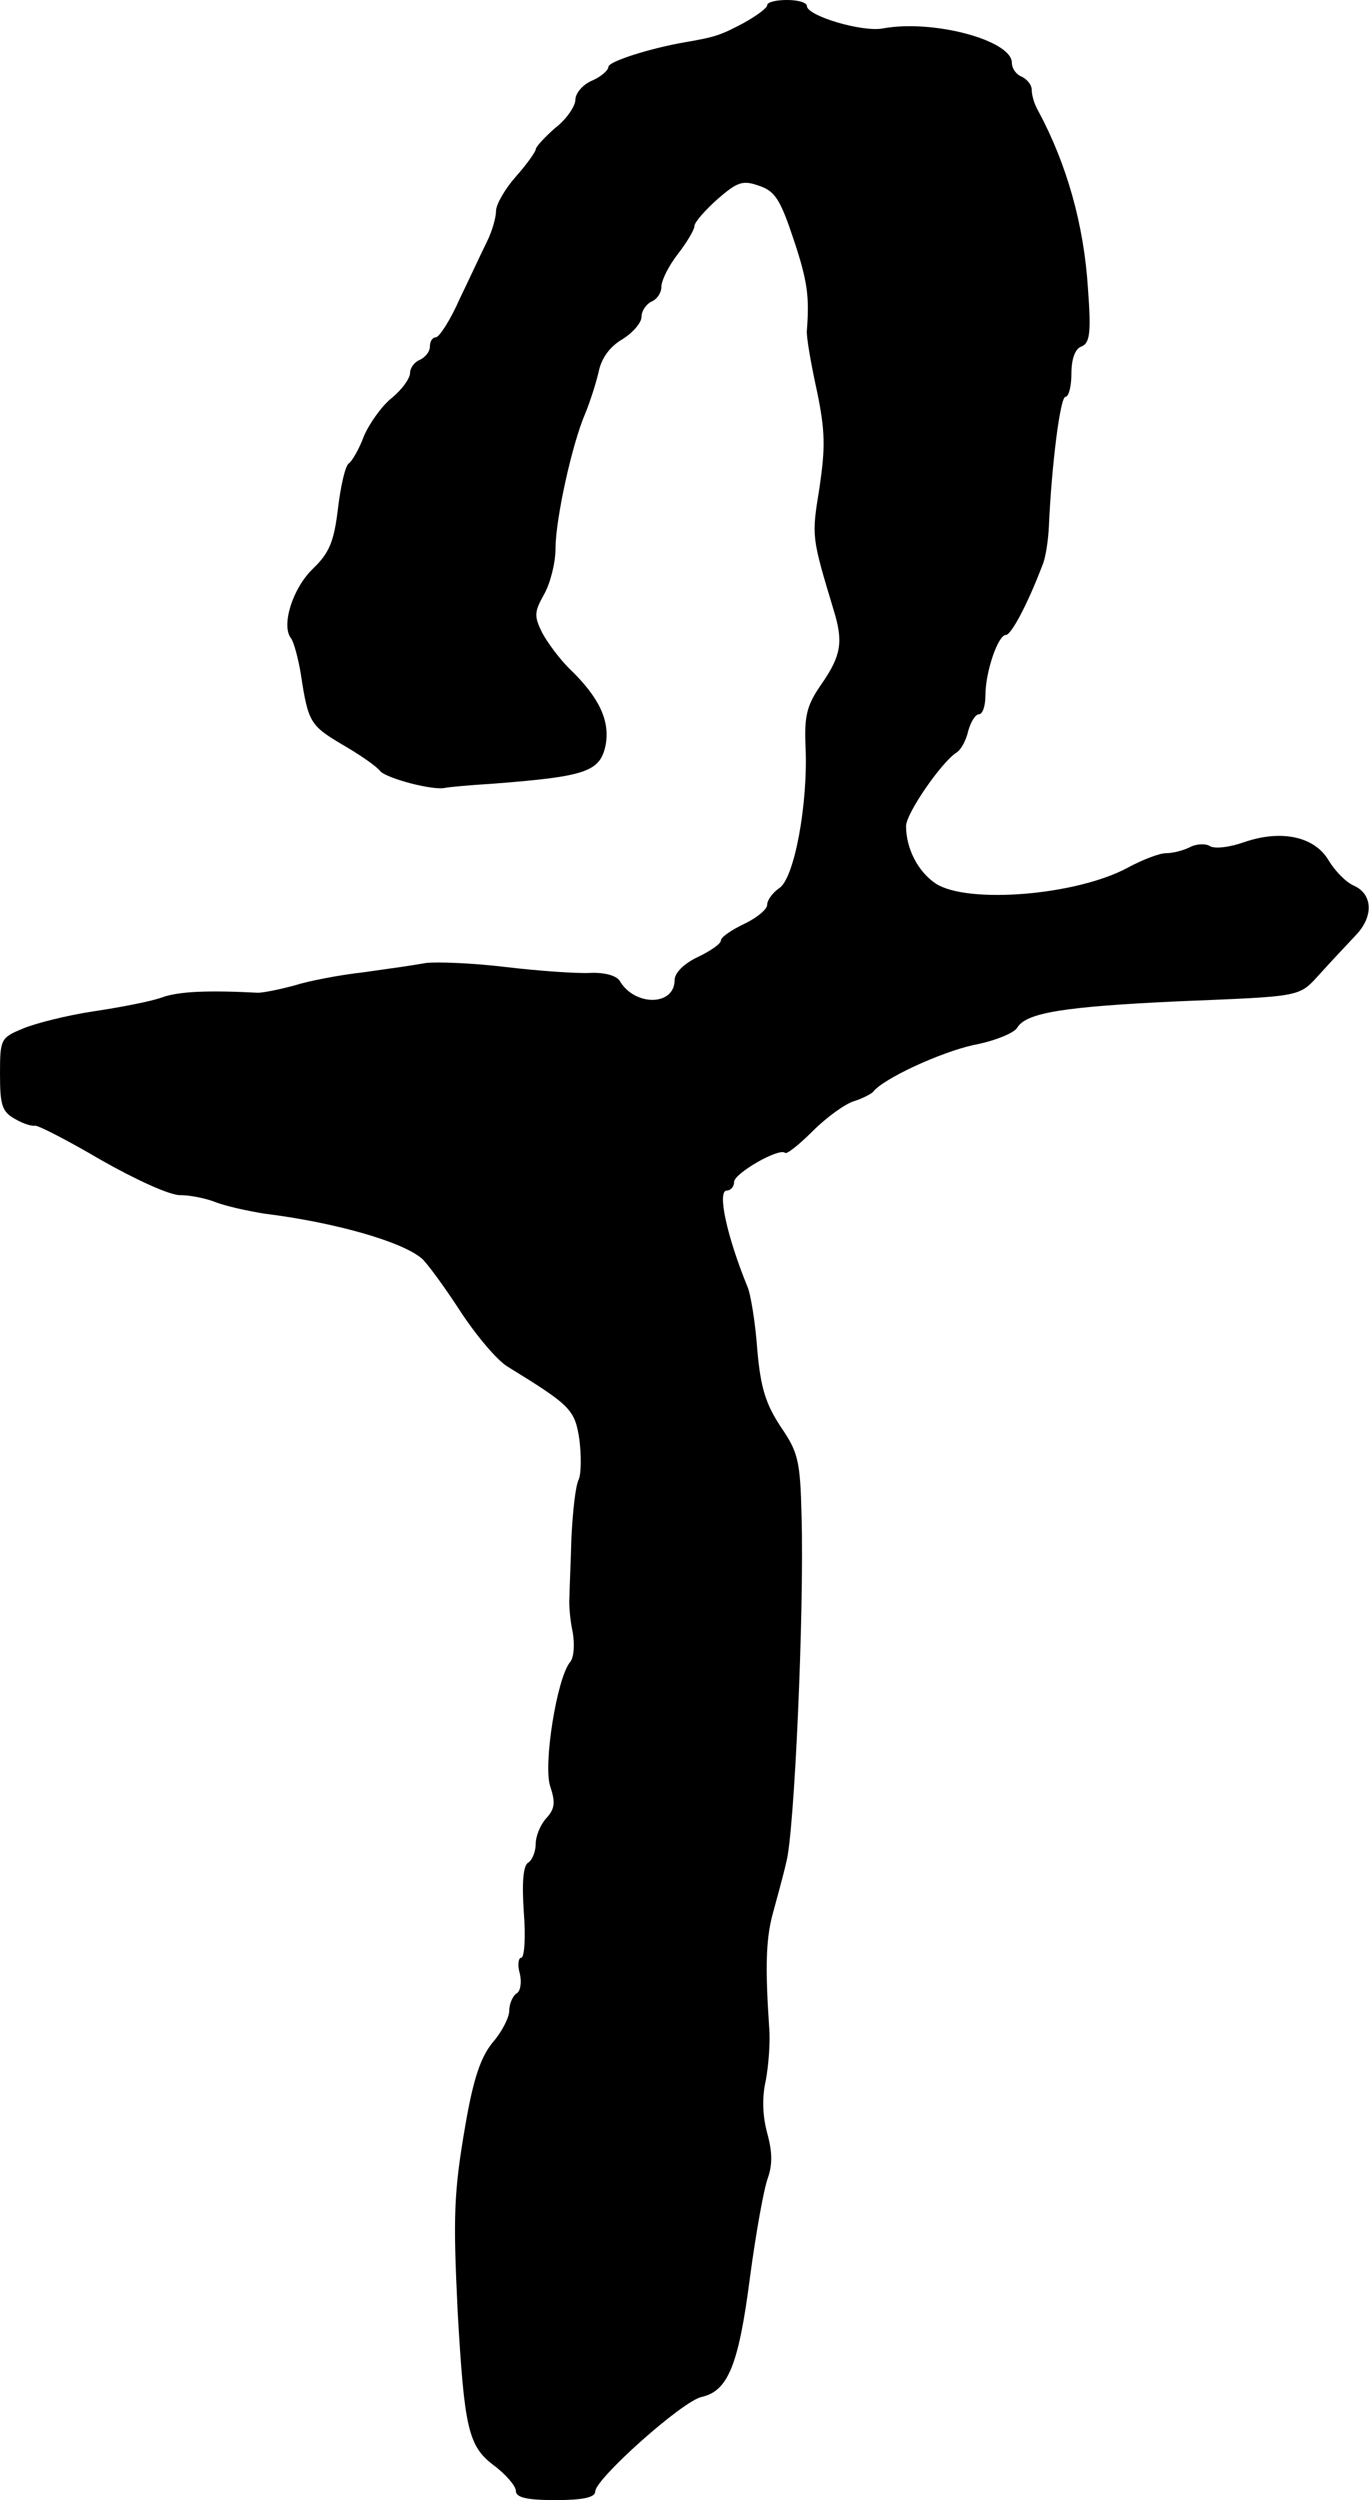 <?xml version="1.0" standalone="no"?>
<!DOCTYPE svg PUBLIC "-//W3C//DTD SVG 20010904//EN"
 "http://www.w3.org/TR/2001/REC-SVG-20010904/DTD/svg10.dtd">
<svg version="1.0" xmlns="http://www.w3.org/2000/svg"
 width="207pt" height="378pt" viewBox="0 0 207 378"
 preserveAspectRatio="xMidYMid meet">
<g transform="translate(0,378) scale(0.1,-0.1)"
fill="#000000" stroke="none">
<path d="M1160 3772 c0 -4 -16 -16 -36 -27 -34 -18 -42 -21 -89 -29 -52 -9
-115 -29 -115 -37 0 -5 -11 -15 -25 -21 -14 -6 -25 -19 -25 -29 0 -9 -13 -29
-30 -42 -16 -14 -30 -29 -30 -33 0 -3 -13 -22 -30 -41 -16 -18 -30 -42 -30
-52 0 -10 -6 -31 -14 -47 -8 -16 -26 -55 -41 -86 -14 -32 -31 -58 -36 -58 -5
0 -9 -6 -9 -14 0 -8 -7 -16 -15 -20 -8 -3 -15 -12 -15 -20 0 -8 -12 -25 -28
-38 -15 -12 -34 -39 -42 -58 -7 -19 -18 -38 -23 -41 -5 -4 -12 -34 -16 -68 -6
-50 -13 -67 -38 -91 -31 -30 -48 -86 -33 -105 4 -5 11 -30 15 -55 11 -72 14
-77 63 -106 26 -15 52 -33 57 -40 10 -11 81 -30 99 -25 5 1 37 4 70 6 143 11
164 18 172 60 6 36 -10 71 -56 115 -14 14 -32 38 -40 53 -13 26 -12 32 3 59 9
16 17 47 17 69 0 44 25 158 45 204 7 17 16 45 20 62 4 21 17 39 36 50 16 10
29 25 29 34 0 9 7 19 15 23 8 3 15 13 15 22 0 10 11 32 25 50 14 18 25 37 25
42 0 6 16 24 35 41 30 26 38 29 63 20 24 -8 32 -21 52 -81 21 -63 24 -86 20
-138 -1 -8 6 -49 15 -90 13 -62 13 -87 4 -148 -12 -74 -12 -73 22 -186 14 -46
11 -67 -18 -109 -23 -33 -27 -48 -25 -96 4 -86 -17 -200 -40 -214 -10 -7 -18
-18 -18 -25 0 -7 -16 -20 -35 -29 -19 -9 -35 -20 -35 -25 0 -5 -16 -16 -35
-25 -21 -10 -35 -24 -35 -35 0 -39 -60 -40 -83 -1 -5 8 -23 13 -45 12 -20 -1
-78 3 -128 9 -50 6 -104 8 -120 6 -16 -3 -58 -9 -94 -14 -36 -4 -83 -13 -105
-20 -22 -6 -47 -11 -55 -11 -76 4 -120 2 -145 -7 -16 -6 -63 -15 -103 -21 -40
-6 -88 -18 -107 -26 -34 -14 -35 -16 -35 -69 0 -47 3 -57 23 -68 12 -7 25 -11
30 -10 4 1 49 -22 100 -52 51 -29 105 -54 120 -53 15 0 39 -5 54 -11 16 -6 48
-13 73 -17 105 -13 208 -42 238 -68 7 -6 33 -41 57 -78 24 -37 56 -75 72 -85
96 -59 102 -65 109 -110 3 -24 3 -52 -1 -61 -5 -10 -9 -49 -11 -88 -1 -38 -3
-79 -3 -90 -1 -11 1 -35 5 -53 3 -18 2 -38 -4 -45 -20 -24 -41 -156 -30 -188
8 -24 7 -34 -6 -48 -9 -10 -16 -27 -16 -39 0 -11 -5 -24 -11 -28 -8 -4 -10
-30 -7 -75 3 -38 1 -69 -4 -69 -4 0 -6 -11 -2 -24 3 -13 1 -27 -5 -30 -6 -4
-11 -16 -11 -26 0 -10 -11 -32 -25 -48 -18 -22 -29 -54 -41 -123 -18 -104 -19
-139 -12 -284 10 -176 16 -203 54 -232 19 -14 34 -32 34 -39 0 -10 16 -14 60
-14 41 0 60 4 60 13 0 19 132 137 161 143 40 9 56 49 73 181 9 67 21 134 27
150 7 20 7 39 -1 68 -7 26 -8 54 -2 80 4 22 7 58 5 80 -6 89 -5 132 5 170 6
22 16 58 21 80 12 44 27 375 23 522 -2 84 -5 97 -31 135 -23 35 -31 59 -36
118 -3 41 -10 84 -15 95 -31 76 -46 145 -31 145 6 0 11 6 11 13 0 13 68 52 77
44 2 -3 21 12 42 33 21 21 49 41 62 45 13 4 26 11 29 14 15 20 102 60 152 71
32 6 61 18 66 26 13 23 72 32 242 40 195 8 183 6 218 44 17 19 41 44 52 56 27
28 26 62 -3 75 -12 5 -29 23 -38 38 -21 36 -71 47 -127 28 -22 -8 -46 -11 -53
-6 -7 4 -21 3 -30 -2 -10 -5 -26 -9 -36 -9 -10 0 -36 -10 -58 -22 -78 -42
-242 -55 -290 -24 -27 18 -45 53 -45 87 0 19 53 96 76 111 7 4 15 19 18 33 4
14 11 25 16 25 6 0 10 13 10 29 0 35 19 91 31 91 8 0 33 47 55 105 5 11 9 38
10 60 4 91 17 195 25 195 5 0 9 16 9 35 0 23 6 38 15 41 13 5 15 21 10 88 -6
96 -32 188 -75 268 -6 10 -10 24 -10 32 0 8 -7 16 -15 20 -8 3 -15 12 -15 21
0 34 -119 66 -195 52 -31 -6 -115 19 -115 34 0 5 -13 9 -30 9 -16 0 -30 -3
-30 -8z"/>
</g>
</svg>
